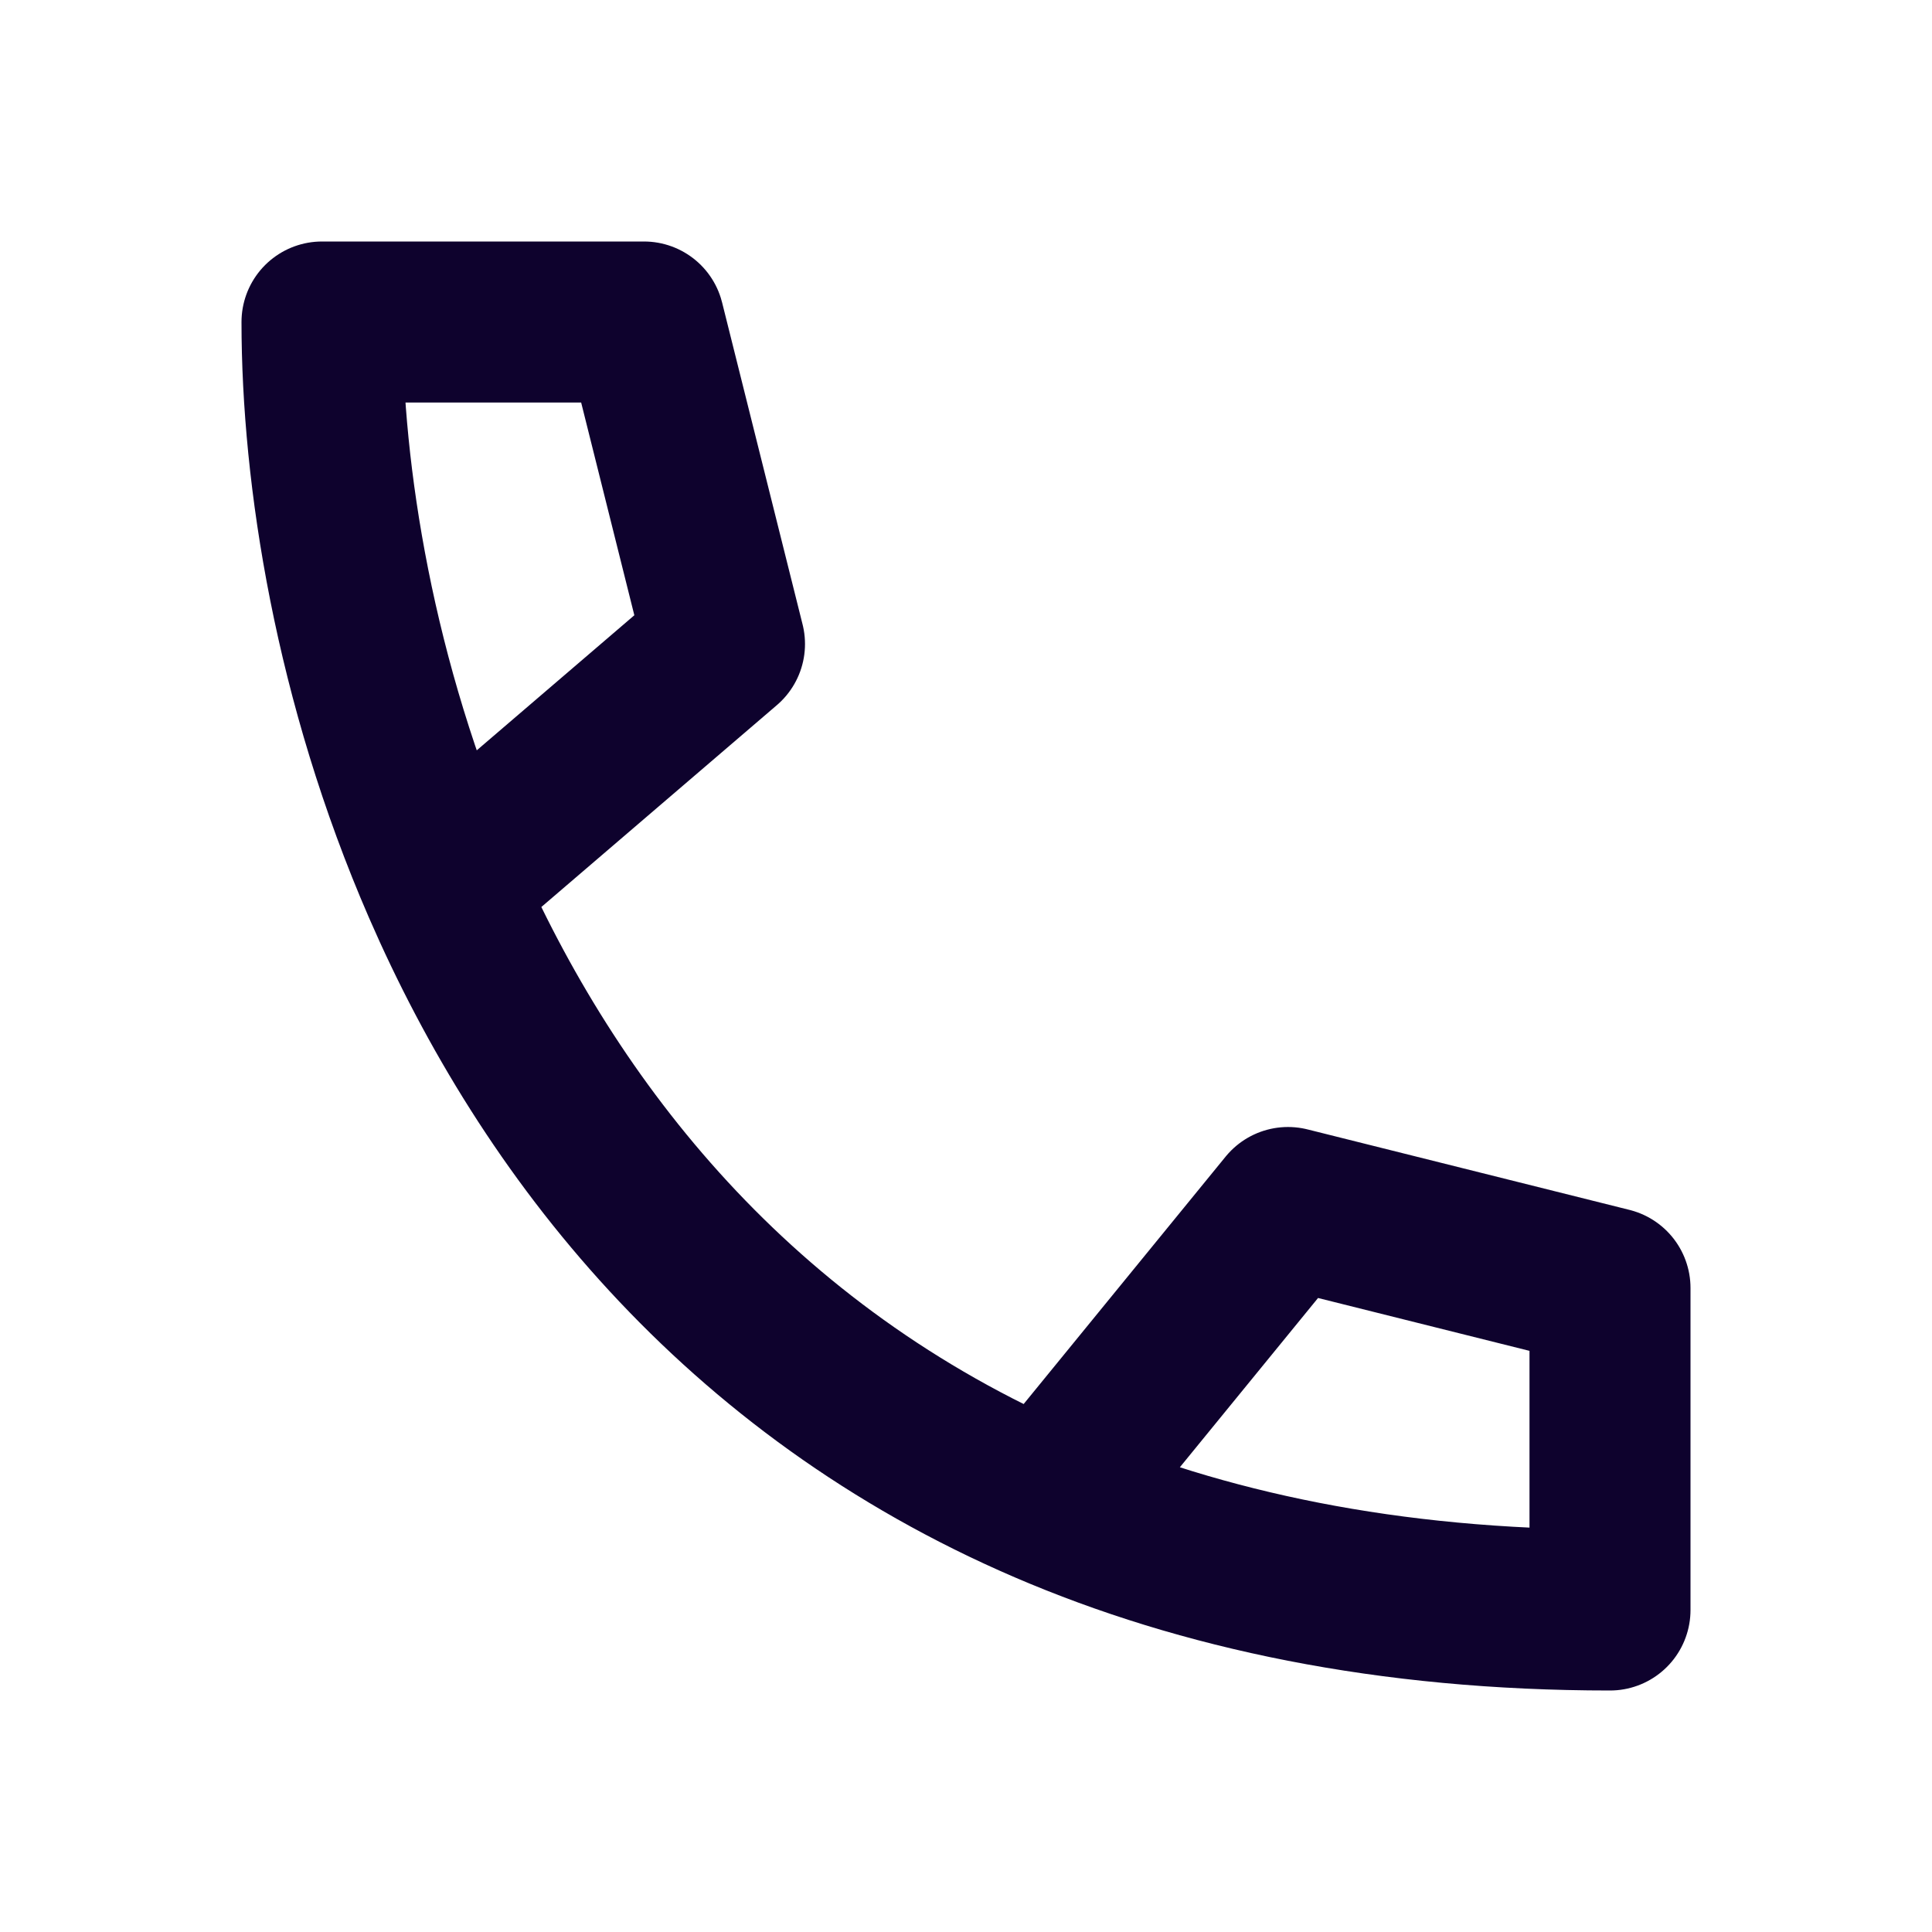 <svg width="24" height="24" viewBox="0 0 24 24" fill="none" xmlns="http://www.w3.org/2000/svg">
<path d="M13 18.675C14.93 19.505 17.242 20 20 20V16L16 15L13 18.675ZM13 18.675C9.159 17.023 6.824 14.045 5.5 11M5.5 11C4.401 8.472 4 5.898 4 4H8L9 8L5.5 11Z" stroke="#0E022D" stroke-width="2" stroke-linecap="round" stroke-linejoin="round"/>
</svg>
